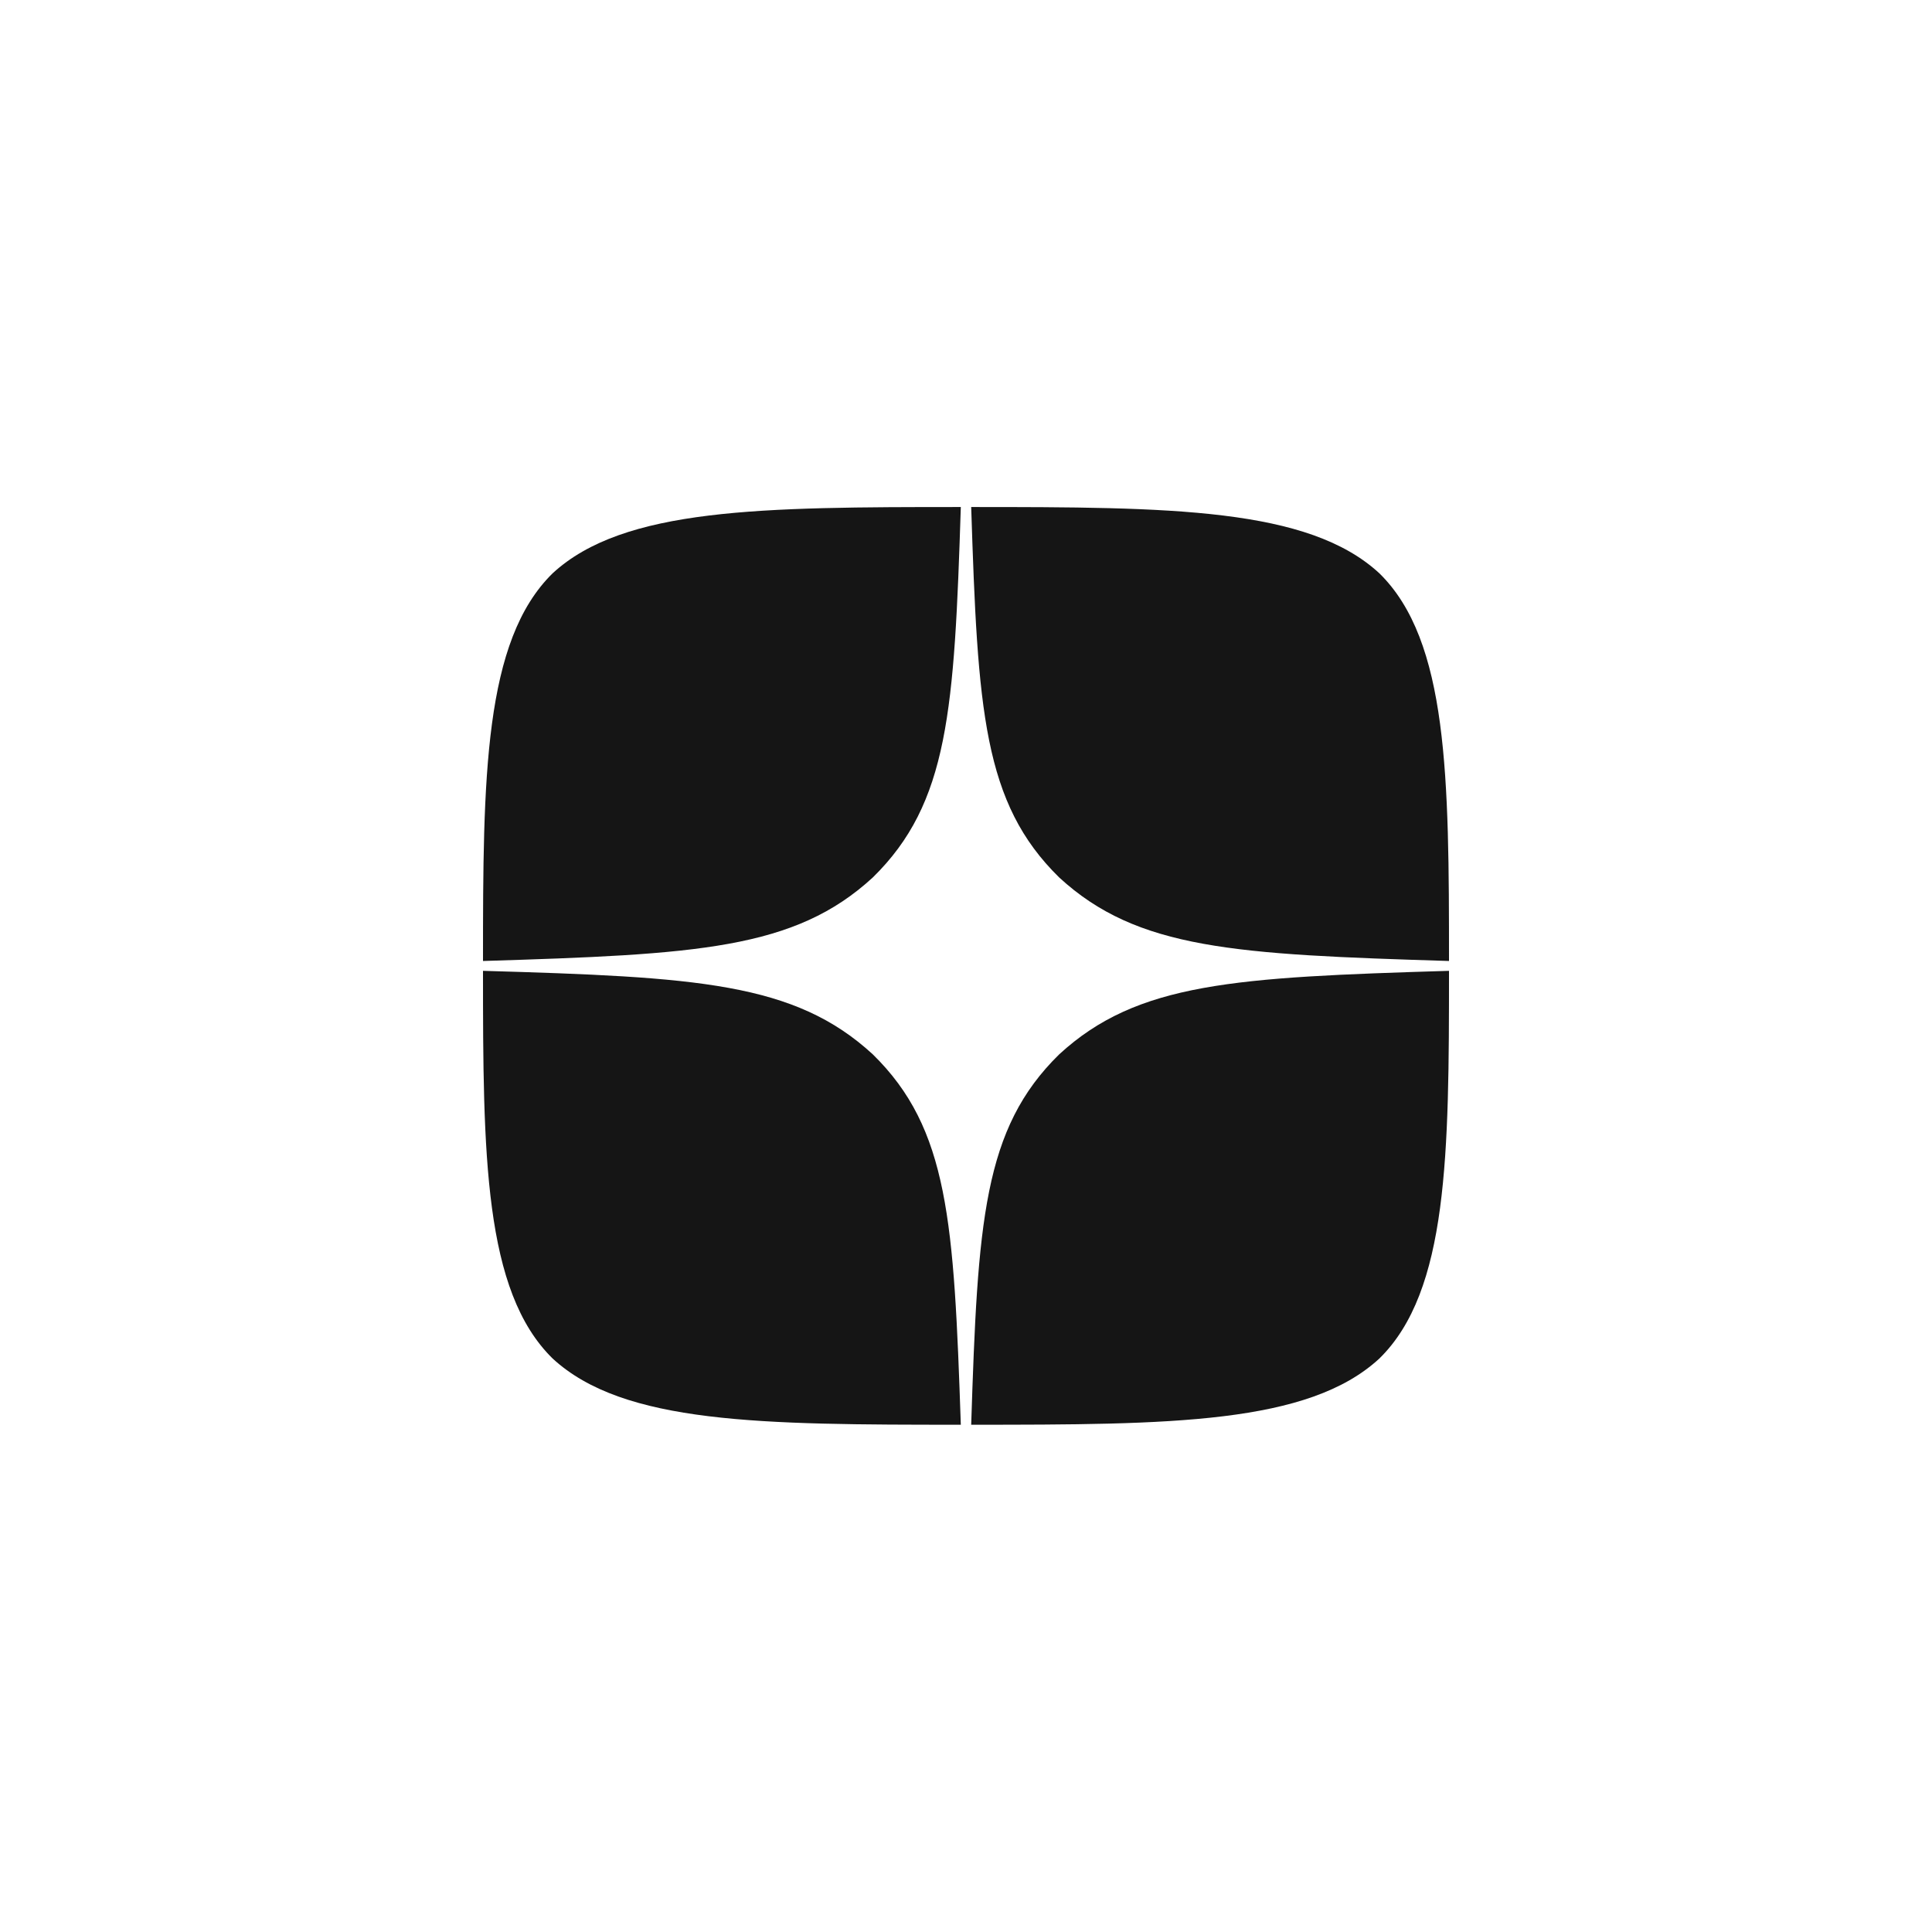 <?xml version="1.0" encoding="UTF-8"?> <svg xmlns="http://www.w3.org/2000/svg" width="32" height="32" viewBox="0 0 32 32" fill="none"><path d="M17.543 17.464C16.286 18.696 16.194 20.233 16.086 23.598C19.389 23.598 21.669 23.588 22.846 22.502C23.989 21.384 24 19.114 24 16.08C20.457 16.188 18.84 16.27 17.543 17.464ZM8 16.08C8 19.114 8.012 21.384 9.154 22.502C10.332 23.588 12.612 23.598 15.914 23.598C15.8 20.233 15.714 18.696 14.457 17.464C13.16 16.27 11.543 16.183 8 16.08ZM15.914 8.398C12.617 8.398 10.332 8.409 9.154 9.495C8.012 10.613 8 12.882 8 15.917C11.543 15.808 13.16 15.727 14.457 14.533C15.714 13.3 15.806 11.764 15.914 8.398ZM17.543 14.533C16.286 13.3 16.194 11.764 16.086 8.398C19.389 8.398 21.669 8.409 22.846 9.495C23.989 10.613 24 12.882 24 15.917C20.457 15.808 18.84 15.727 17.543 14.533Z" fill="#151515"></path></svg> 